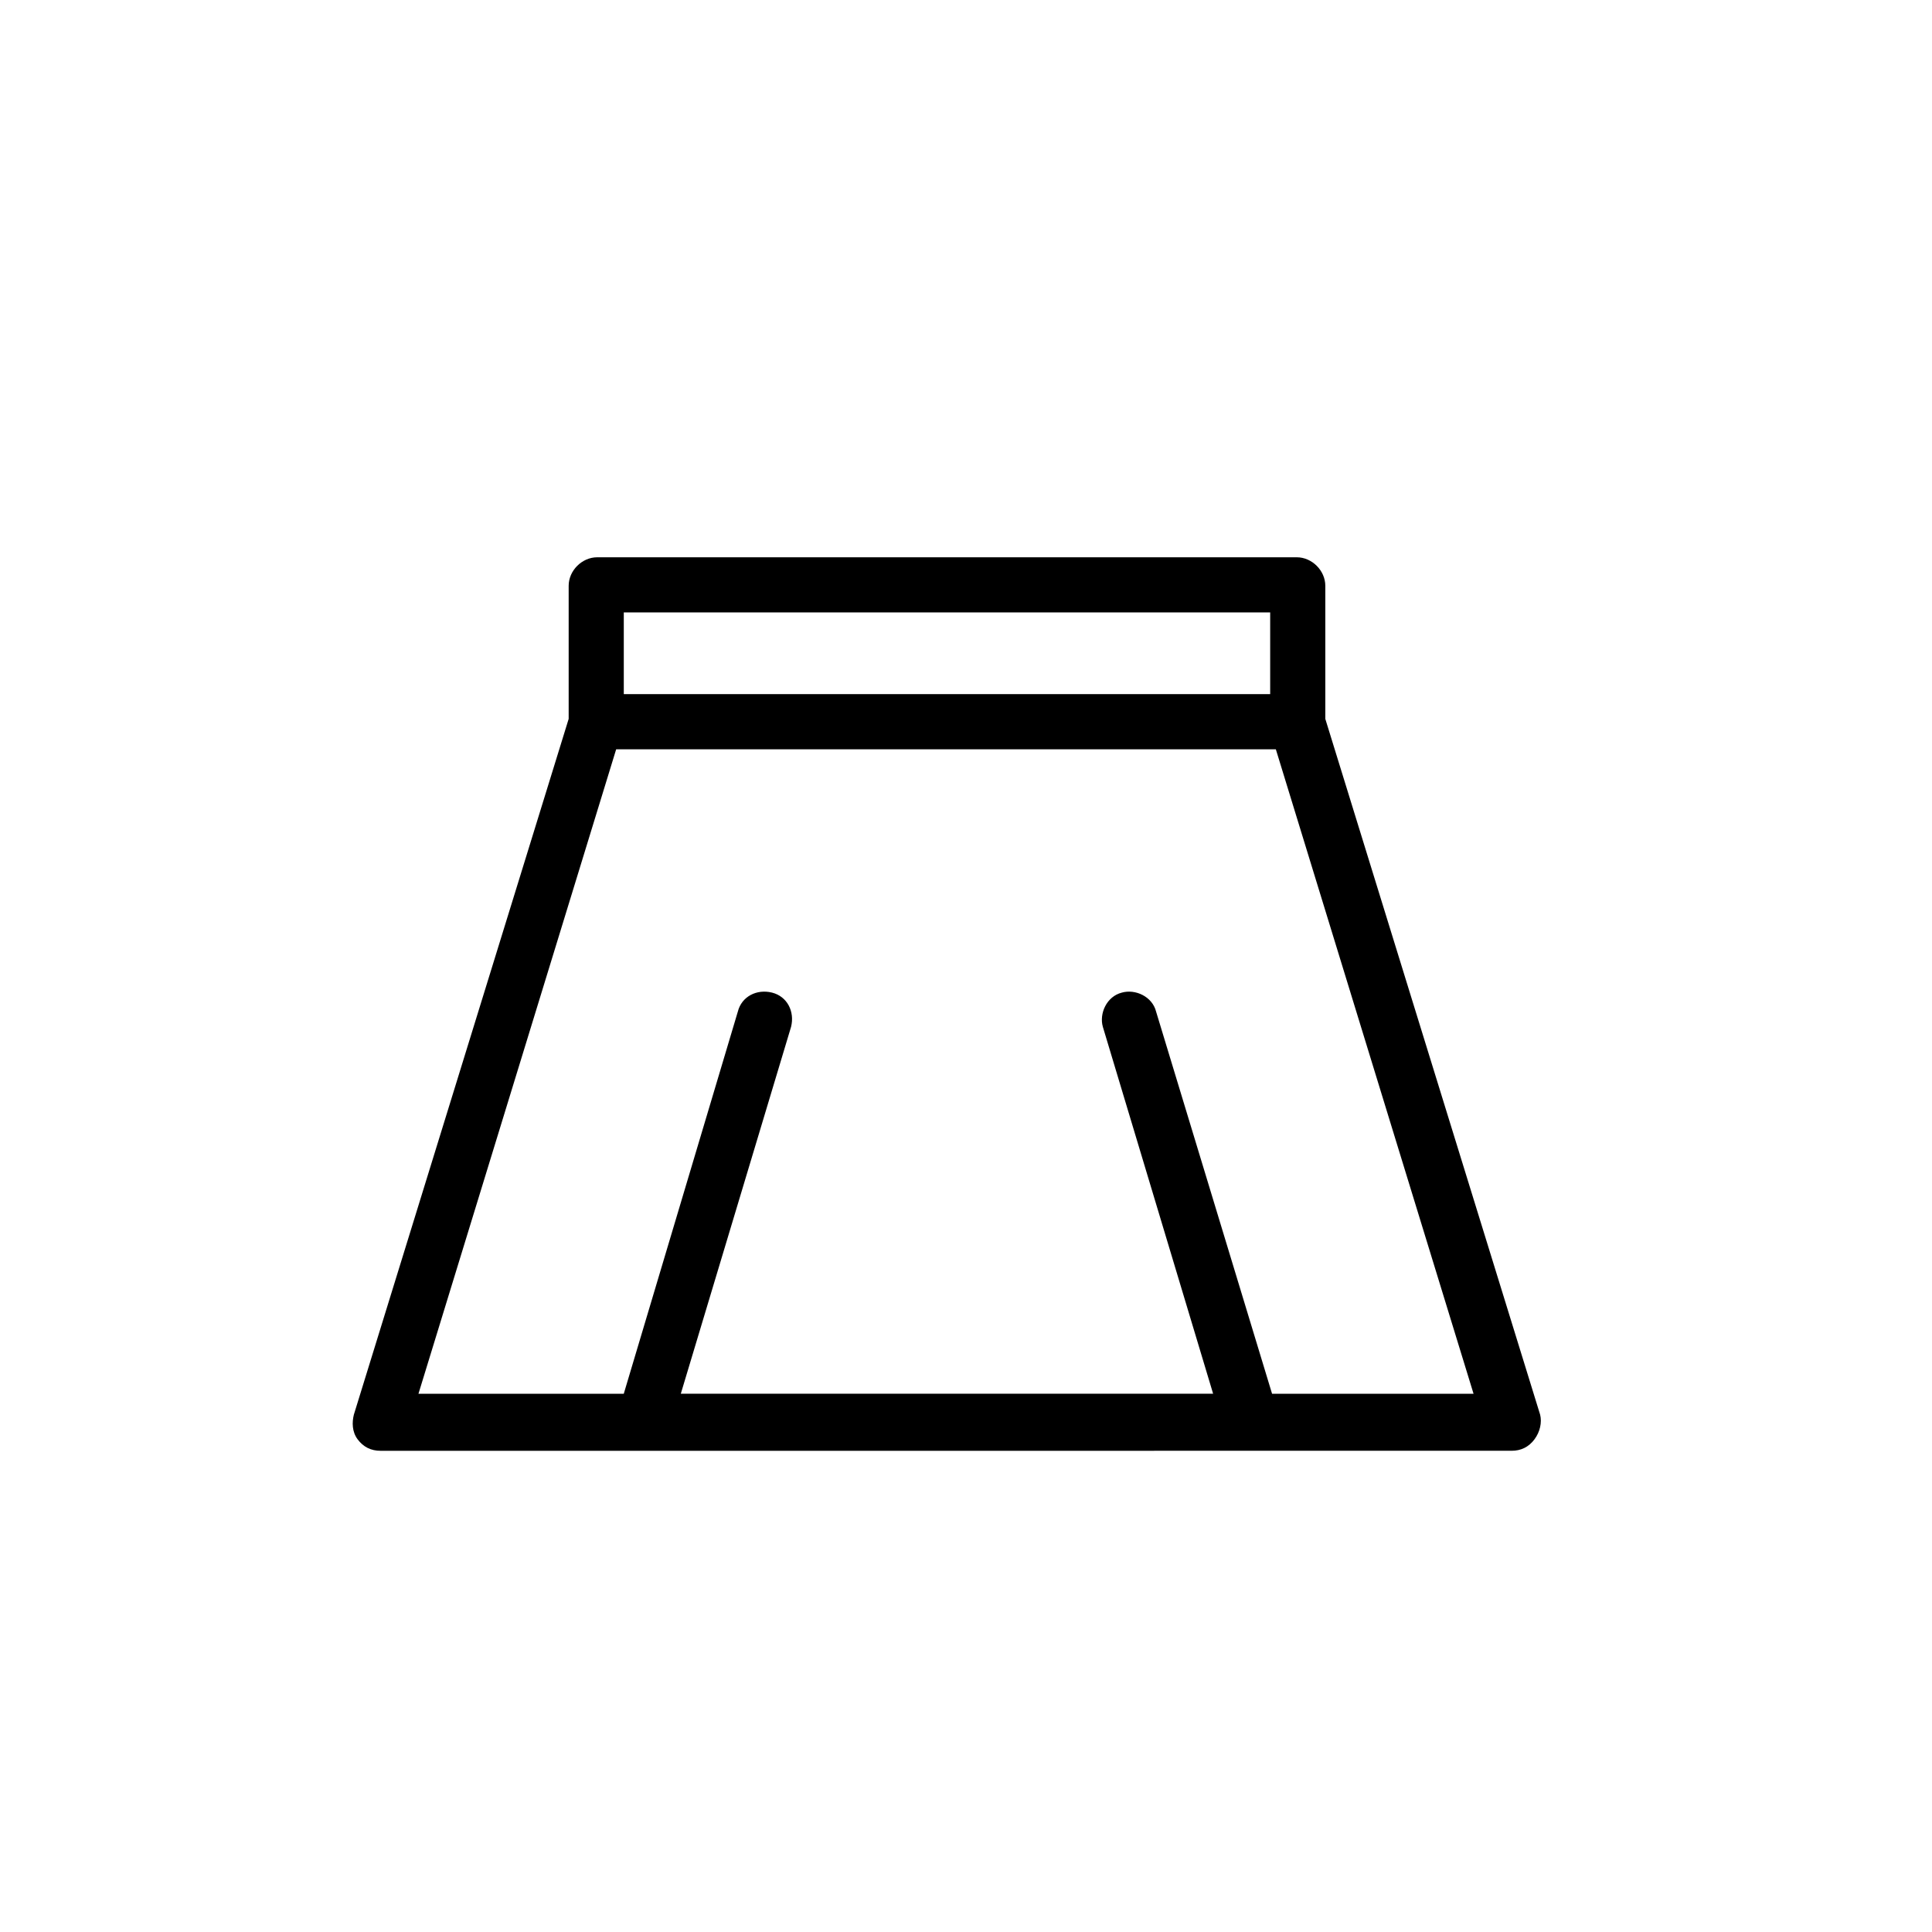 <?xml version="1.0" encoding="UTF-8"?>
<!-- The Best Svg Icon site in the world: iconSvg.co, Visit us! https://iconsvg.co -->
<svg fill="#000000" width="800px" height="800px" version="1.1" viewBox="144 144 512 512" xmlns="http://www.w3.org/2000/svg">
 <path d="m552.15 518.9-56.93-184.39v-35.266c0-4.031-3.527-7.559-7.559-7.559h-185.4c-4.031 0-7.559 3.527-7.559 7.559v35.266l-56.926 184.39c-0.504 2.016-0.504 4.535 1.008 6.551s3.527 3.023 6.047 3.023h70.031l160.71-0.004h69.023c2.519 0 4.535-1.008 6.047-3.023 1.508-2.012 2.012-4.531 1.508-6.547zm-242.84-212.61h171.3v21.664h-171.3zm171.8 207.07-30.734-101.27c-1.008-4.031-5.543-6.047-9.07-5.039-4.031 1.008-6.047 5.543-5.039 9.07l29.223 97.234h-141.07l29.223-97.234c1.008-4.031-1.008-8.062-5.039-9.07-4.031-1.008-8.062 1.008-9.07 5.039l-30.227 101.27h-54.41l52.395-170.79h174.82l52.395 170.79z"/>
</svg>